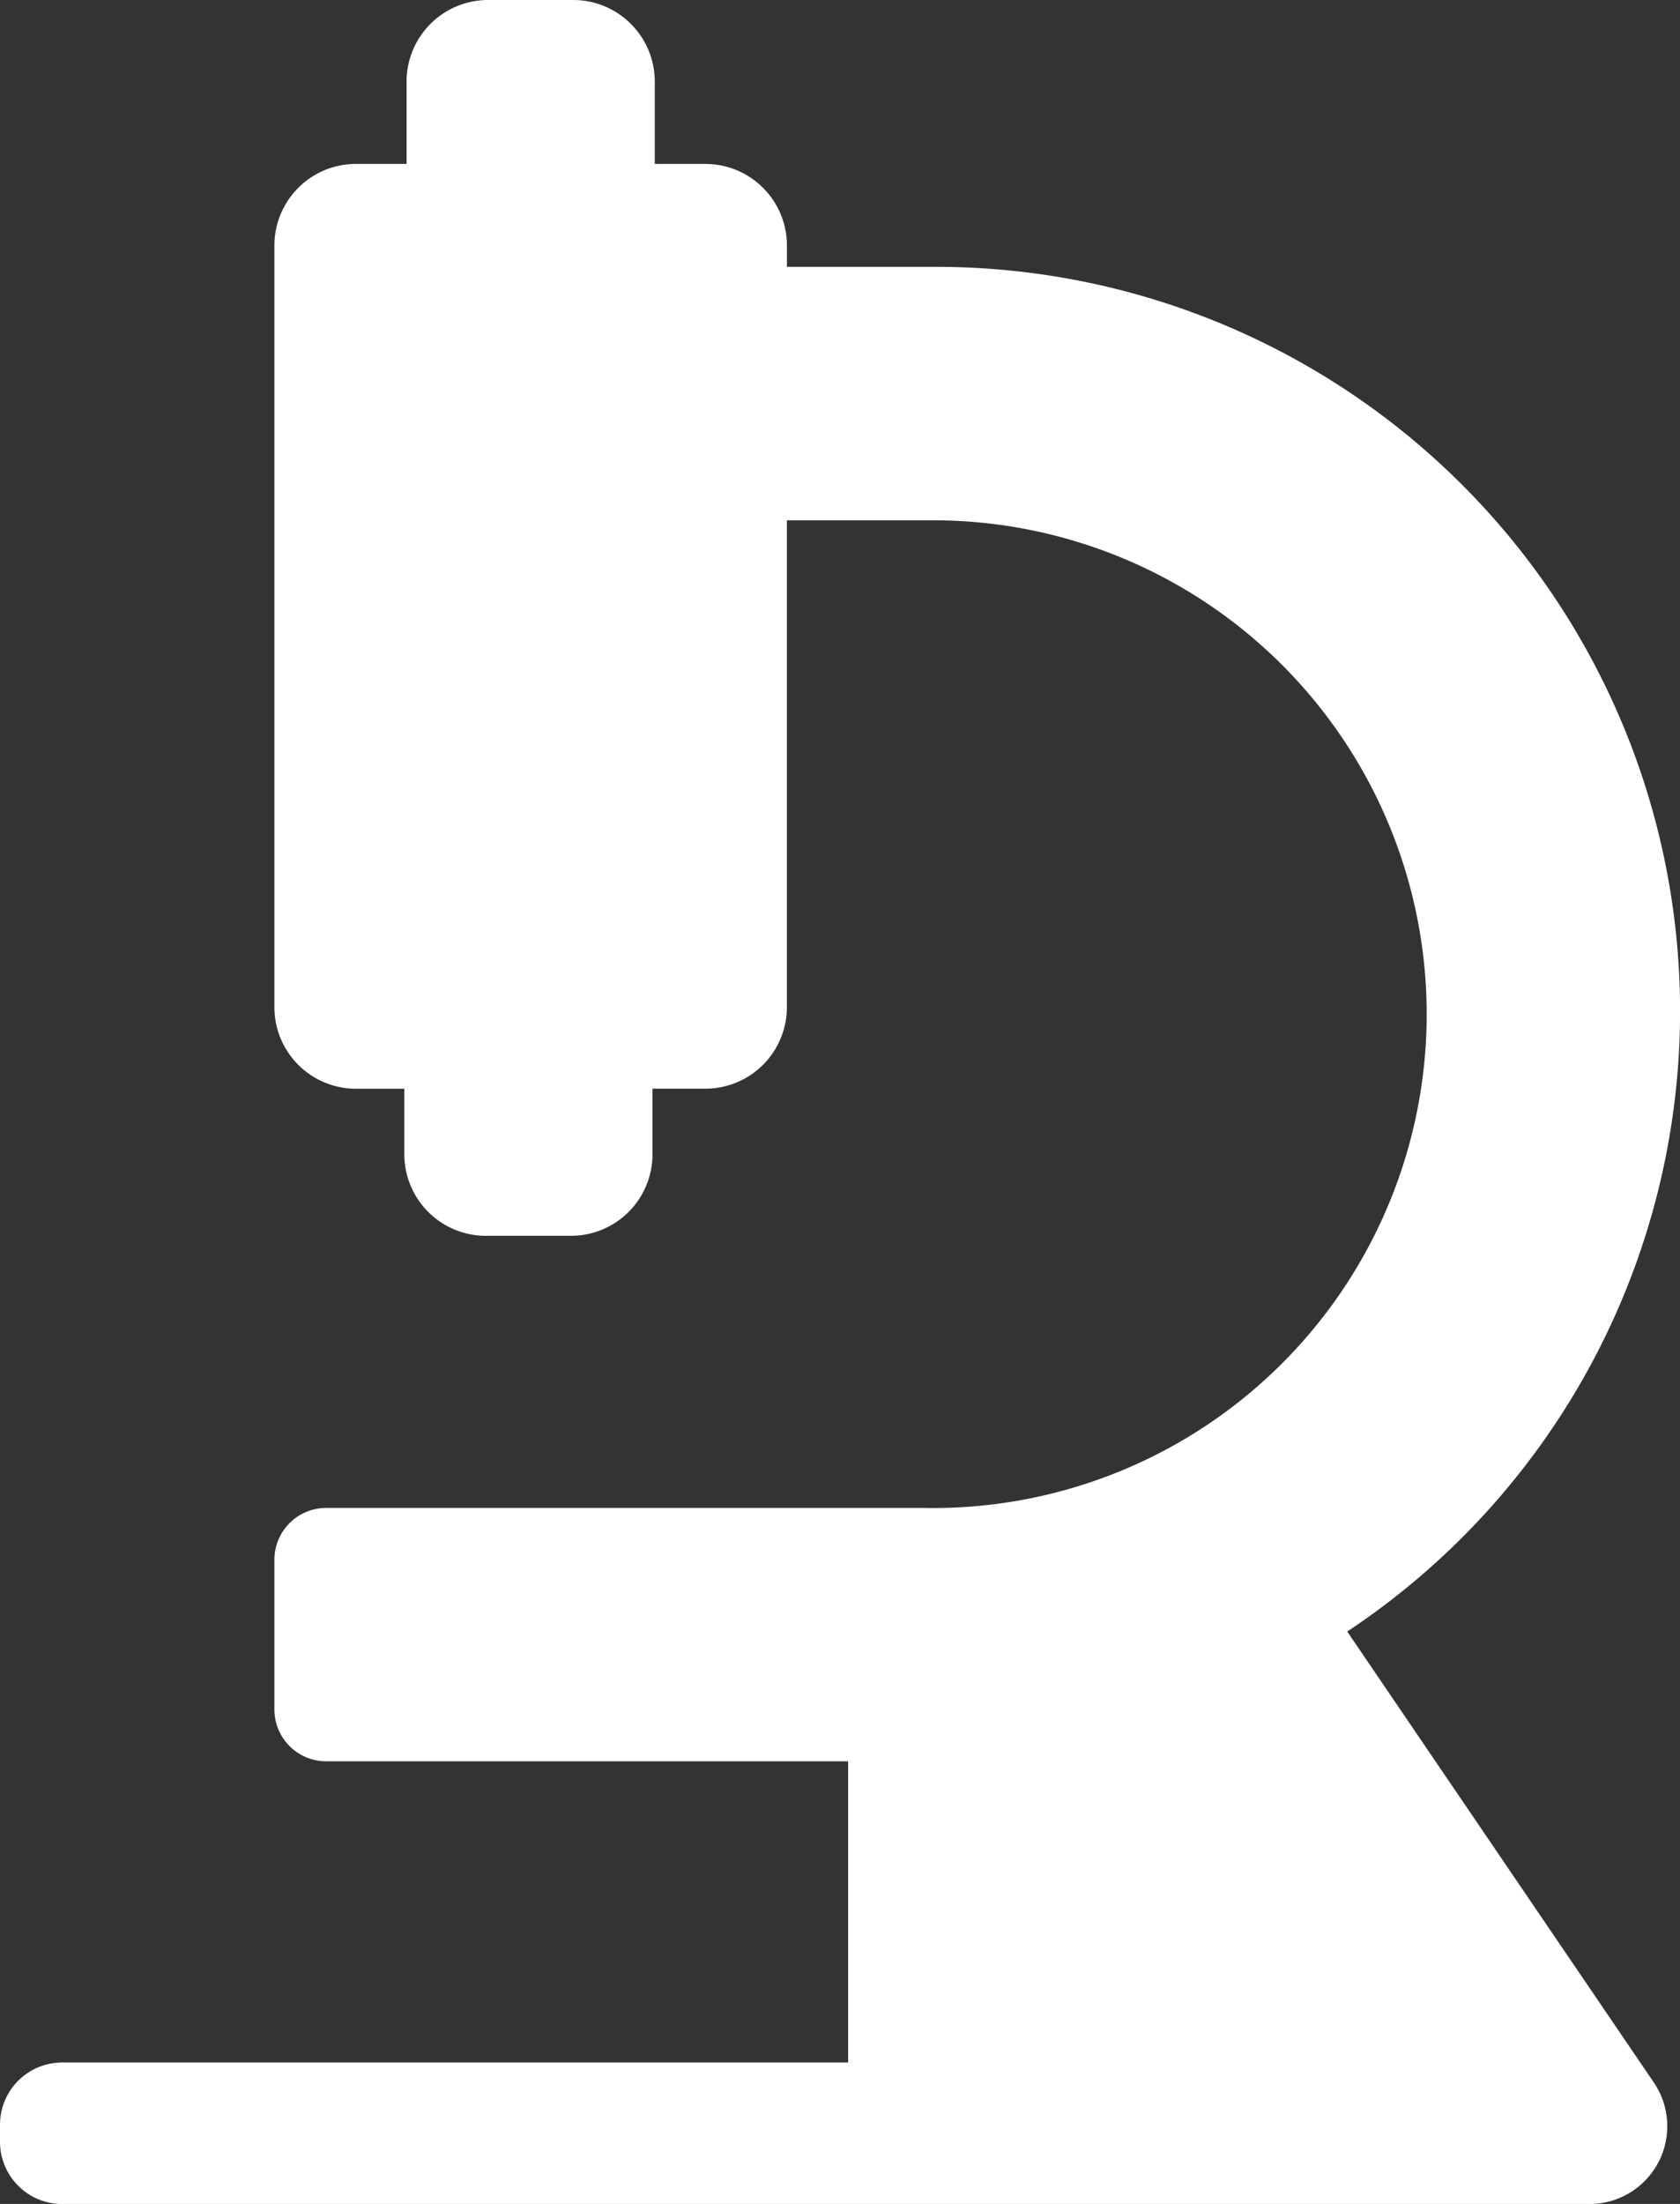 <svg xmlns="http://www.w3.org/2000/svg" width="71.064" height="93.177" viewBox="0 0 71.064 93.177">
  <rect x="0" y="0" width="71.064" height="93.177" fill="#333333" stroke="none"/>
  <path id="icon-microscope" d="M114.651,100.48A31.468,31.468,0,0,0,97.137,42.785H90.95v-.9A3.449,3.449,0,0,0,87.5,38.434h-2.14V34.952a3.449,3.449,0,0,0-3.45-3.449h-3.6a3.449,3.449,0,0,0-3.449,3.449v3.481H72.72a3.449,3.449,0,0,0-3.45,3.449v32.2a3.45,3.45,0,0,0,3.45,3.45h2.046V80.3a3.449,3.449,0,0,0,3.449,3.45h3.6a3.449,3.449,0,0,0,3.449-3.45v-2.77H87.5a3.449,3.449,0,0,0,3.449-3.45V53.5h6.187a20.879,20.879,0,1,1-.412,41.754H71.462a2.192,2.192,0,0,0-2.192,2.192v6.328a2.192,2.192,0,0,0,2.192,2.192H93.538V118.7H60.294a2.631,2.631,0,0,0-2.631,2.631v.721a2.631,2.631,0,0,0,2.631,2.631H124.9a3.289,3.289,0,0,0,2.719-5.139Z" transform="translate(-57.663 -31.503)" fill="#fff"/>
</svg>
